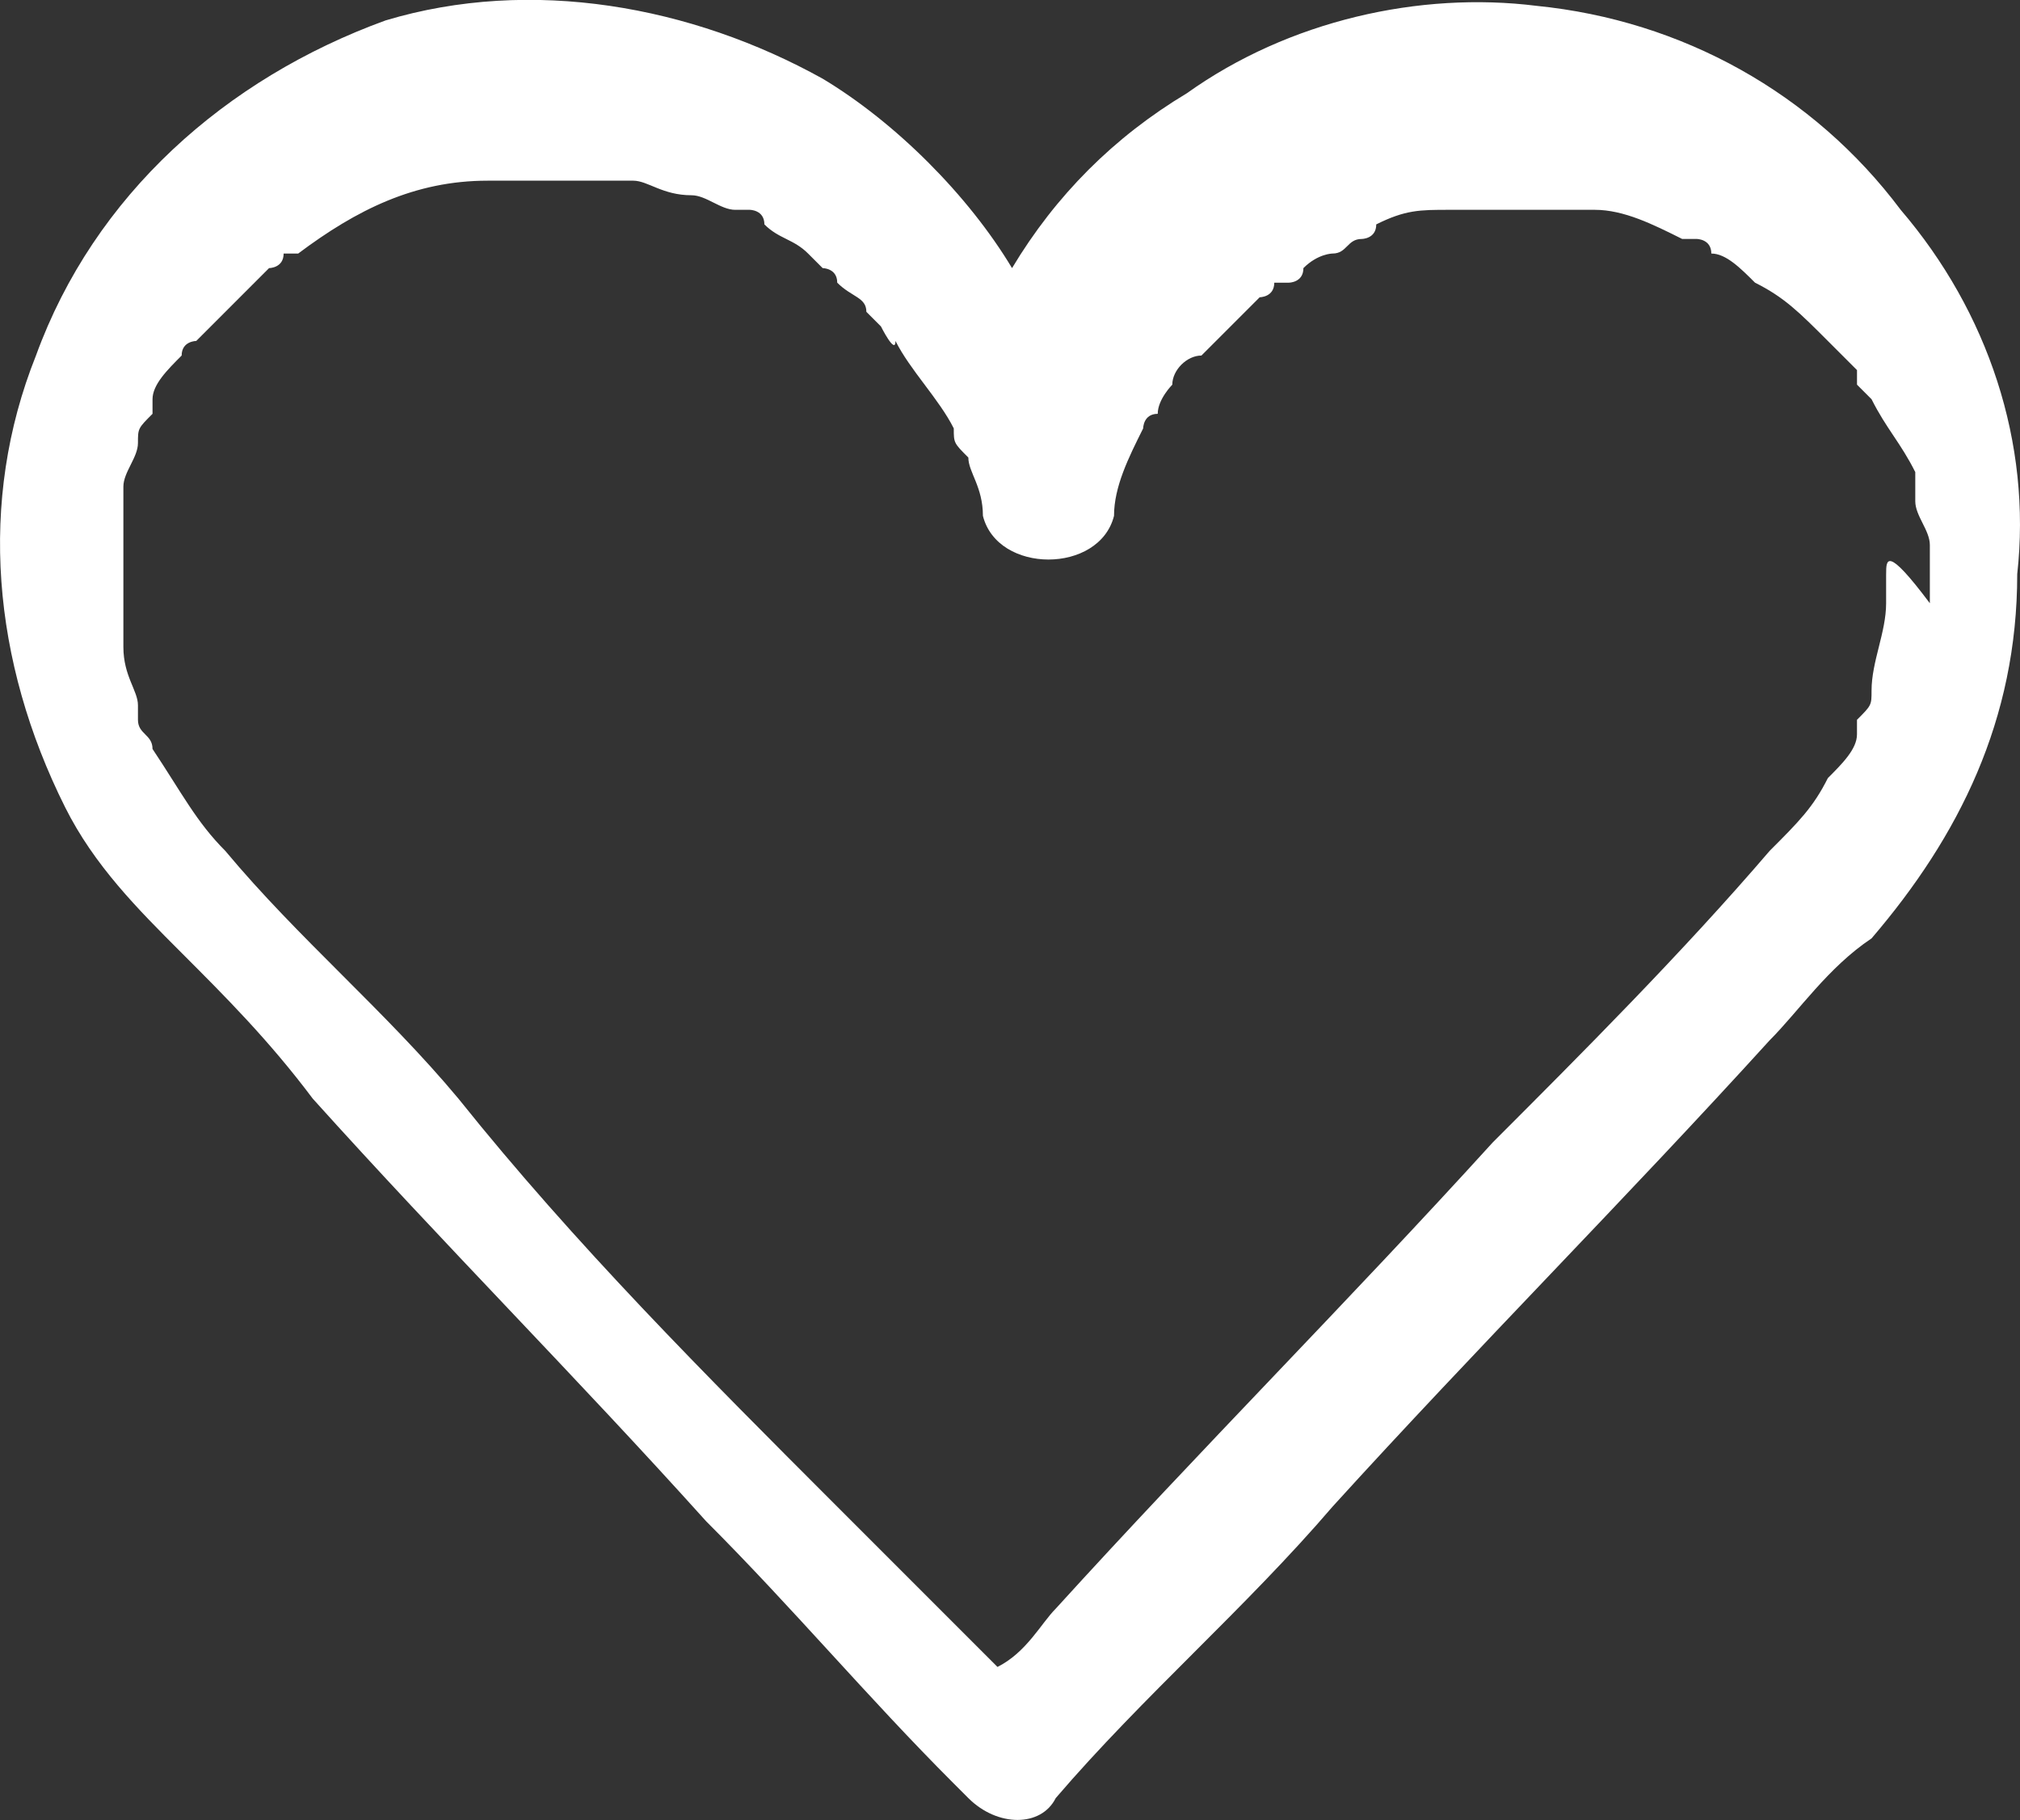 <svg version="1.1" id="Слой_1" x="0" y="0" xml:space="preserve" width="13.866" height="12.491" xmlns="http://www.w3.org/2000/svg"><rect width="100%" height="100%" fill="#333333" stroke="none"/><style type="text/css" id="style2">.st0{fill:#fff}</style><g id="g12" transform="translate(-953.253 -533.76)"><path class="st0" d="M959.6 536.5s-.1 0 0 0z" id="path4"/><path class="st0" d="M966.3 535.2c-.6-.8-1.5-1.3-2.5-1.4-.8-.1-1.7.1-2.4.6-.5.3-.9.7-1.2 1.2-.3-.5-.8-1-1.3-1.3-.9-.5-2-.7-3-.4-1.1.4-2 1.2-2.4 2.3-.4 1-.3 2.1.2 3.1.2.4.5.7.8 1 .3.3.6.6.9 1 .9 1 1.8 1.9 2.7 2.9.6.6 1.1 1.2 1.7 1.8l.1.1c.2.2.5.2.6 0 .6-.7 1.3-1.3 1.9-2 1-1.1 2-2.1 3-3.2.2-.2.4-.5.7-.7.6-.7 1-1.5 1-2.5.1-.9-.2-1.8-.8-2.5zm-5.2.6s0 .1 0 0c0 .1 0 0 0 0zm5.1 1.9v.2c0 .2-.1.4-.1.6 0 .1 0 .1-.1.2v.1c0 .1-.1.2-.2.3-.1.2-.2.3-.4.5-.6.7-1.3 1.4-1.9 2-1 1.1-2 2.1-3 3.2-.1.1-.2.3-.4.4l-1.1-1.1c-.9-.9-1.8-1.8-2.6-2.8-.5-.6-1.1-1.1-1.6-1.7-.2-.2-.3-.4-.5-.7 0-.1-.1-.1-.1-.2v-.1c0-.1-.1-.2-.1-.4v-.2s0-.1 0 0v-.7c0 .1 0 0 0 0v-.2c0-.1.1-.2.1-.3 0-.1 0-.1.1-.2v-.1c0-.1.1-.2.2-.3 0-.1.1-.1.1-.1l.1-.1.3-.3.1-.1s.1 0 .1-.1h.1c.4-.3.8-.5 1.3-.5h1c.1 0 .2.1.4.1.1 0 .2.1.3.1h.1s.1 0 .1.1c.1.1.2.1.3.2l.1.1s.1 0 .1.1c.1.1.2.1.2.2l.1.1s.1.2.1.1c.1.2.3.4.4.6 0 .1 0 .1.1.2 0 .1.1.2.1.4.1.4.8.4.9 0 0-.2.1-.4.2-.6 0 0 0-.1.1-.1 0-.1.1-.2.1-.2 0-.1.1-.2.2-.2l.1-.1.2-.2.1-.1s.1 0 .1-.1h.1s.1 0 .1-.1c.1-.1.2-.1.2-.1.1 0 .1-.1.2-.1 0 0 .1 0 .1-.1.2-.1.3-.1.5-.1h1c.2 0 .4.1.6.2h.1s.1 0 .1.1c.1 0 .2.1.3.2.2.1.3.2.5.4l.2.2v.1l.1.1c.1.2.2.3.3.5v.2c0 .1.1.2.1.3v.3s0 .1 0 0v.1c-.3-.4-.3-.3-.3-.2z" id="path6"/></g></svg>